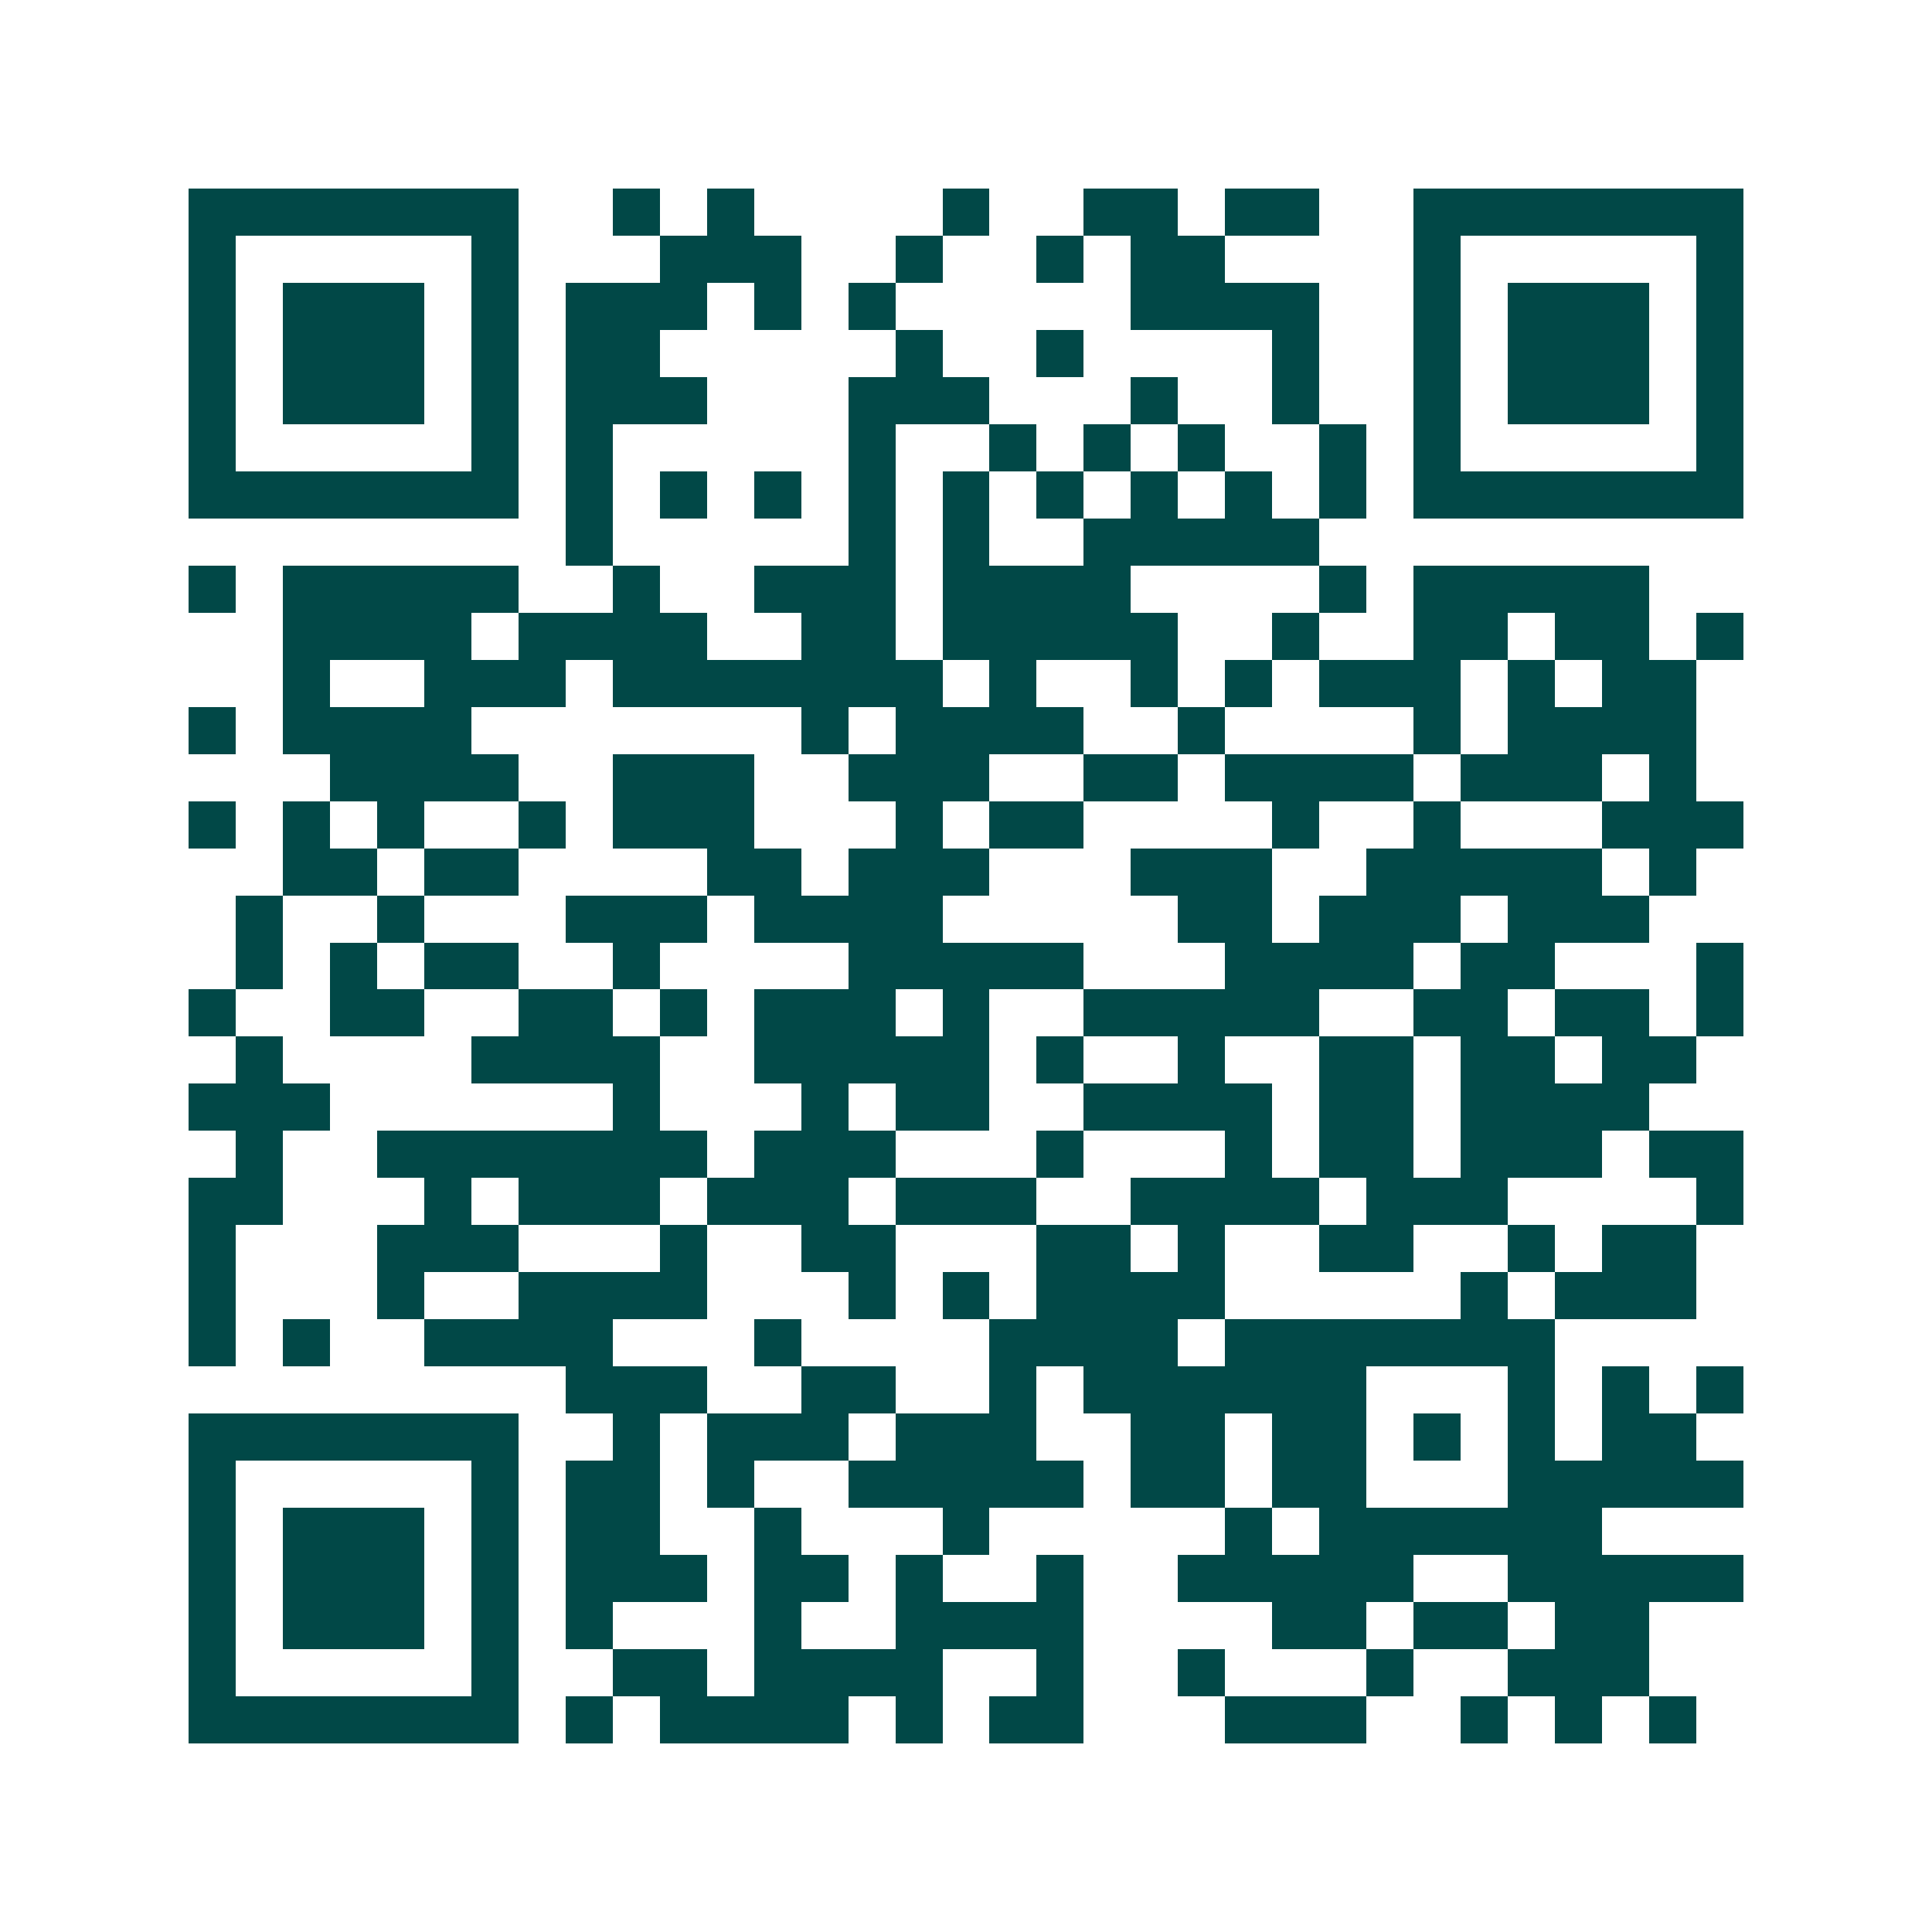<svg xmlns="http://www.w3.org/2000/svg" width="200" height="200" viewBox="0 0 41 41" shape-rendering="crispEdges"><path fill="#ffffff" d="M0 0h41v41H0z"/><path stroke="#014847" d="M4 4.5h7m2 0h1m1 0h1m4 0h1m2 0h2m1 0h2m2 0h7M4 5.5h1m5 0h1m3 0h3m2 0h1m2 0h1m1 0h2m4 0h1m5 0h1M4 6.5h1m1 0h3m1 0h1m1 0h3m1 0h1m1 0h1m5 0h4m2 0h1m1 0h3m1 0h1M4 7.5h1m1 0h3m1 0h1m1 0h2m5 0h1m2 0h1m4 0h1m2 0h1m1 0h3m1 0h1M4 8.5h1m1 0h3m1 0h1m1 0h3m3 0h3m3 0h1m2 0h1m2 0h1m1 0h3m1 0h1M4 9.5h1m5 0h1m1 0h1m5 0h1m2 0h1m1 0h1m1 0h1m2 0h1m1 0h1m5 0h1M4 10.5h7m1 0h1m1 0h1m1 0h1m1 0h1m1 0h1m1 0h1m1 0h1m1 0h1m1 0h1m1 0h7M12 11.5h1m5 0h1m1 0h1m2 0h5M4 12.5h1m1 0h5m2 0h1m2 0h3m1 0h4m4 0h1m1 0h5M6 13.5h4m1 0h4m2 0h2m1 0h5m2 0h1m2 0h2m1 0h2m1 0h1M6 14.5h1m2 0h3m1 0h7m1 0h1m2 0h1m1 0h1m1 0h3m1 0h1m1 0h2M4 15.5h1m1 0h4m7 0h1m1 0h4m2 0h1m4 0h1m1 0h4M7 16.5h4m2 0h3m2 0h3m2 0h2m1 0h4m1 0h3m1 0h1M4 17.5h1m1 0h1m1 0h1m2 0h1m1 0h3m3 0h1m1 0h2m4 0h1m2 0h1m3 0h3M6 18.5h2m1 0h2m4 0h2m1 0h3m3 0h3m2 0h5m1 0h1M5 19.5h1m2 0h1m3 0h3m1 0h4m5 0h2m1 0h3m1 0h3M5 20.5h1m1 0h1m1 0h2m2 0h1m4 0h5m3 0h4m1 0h2m3 0h1M4 21.5h1m2 0h2m2 0h2m1 0h1m1 0h3m1 0h1m2 0h5m2 0h2m1 0h2m1 0h1M5 22.5h1m4 0h4m2 0h5m1 0h1m2 0h1m2 0h2m1 0h2m1 0h2M4 23.5h3m6 0h1m3 0h1m1 0h2m2 0h4m1 0h2m1 0h4M5 24.5h1m2 0h7m1 0h3m3 0h1m3 0h1m1 0h2m1 0h3m1 0h2M4 25.5h2m3 0h1m1 0h3m1 0h3m1 0h3m2 0h4m1 0h3m4 0h1M4 26.5h1m3 0h3m3 0h1m2 0h2m3 0h2m1 0h1m2 0h2m2 0h1m1 0h2M4 27.5h1m3 0h1m2 0h4m3 0h1m1 0h1m1 0h4m5 0h1m1 0h3M4 28.5h1m1 0h1m2 0h4m3 0h1m4 0h4m1 0h7M12 29.5h3m2 0h2m2 0h1m1 0h6m3 0h1m1 0h1m1 0h1M4 30.5h7m2 0h1m1 0h3m1 0h3m2 0h2m1 0h2m1 0h1m1 0h1m1 0h2M4 31.5h1m5 0h1m1 0h2m1 0h1m2 0h5m1 0h2m1 0h2m3 0h5M4 32.5h1m1 0h3m1 0h1m1 0h2m2 0h1m3 0h1m5 0h1m1 0h6M4 33.5h1m1 0h3m1 0h1m1 0h3m1 0h2m1 0h1m2 0h1m2 0h5m2 0h5M4 34.5h1m1 0h3m1 0h1m1 0h1m3 0h1m2 0h4m4 0h2m1 0h2m1 0h2M4 35.5h1m5 0h1m2 0h2m1 0h4m2 0h1m2 0h1m3 0h1m2 0h3M4 36.5h7m1 0h1m1 0h4m1 0h1m1 0h2m3 0h3m2 0h1m1 0h1m1 0h1"/></svg>
